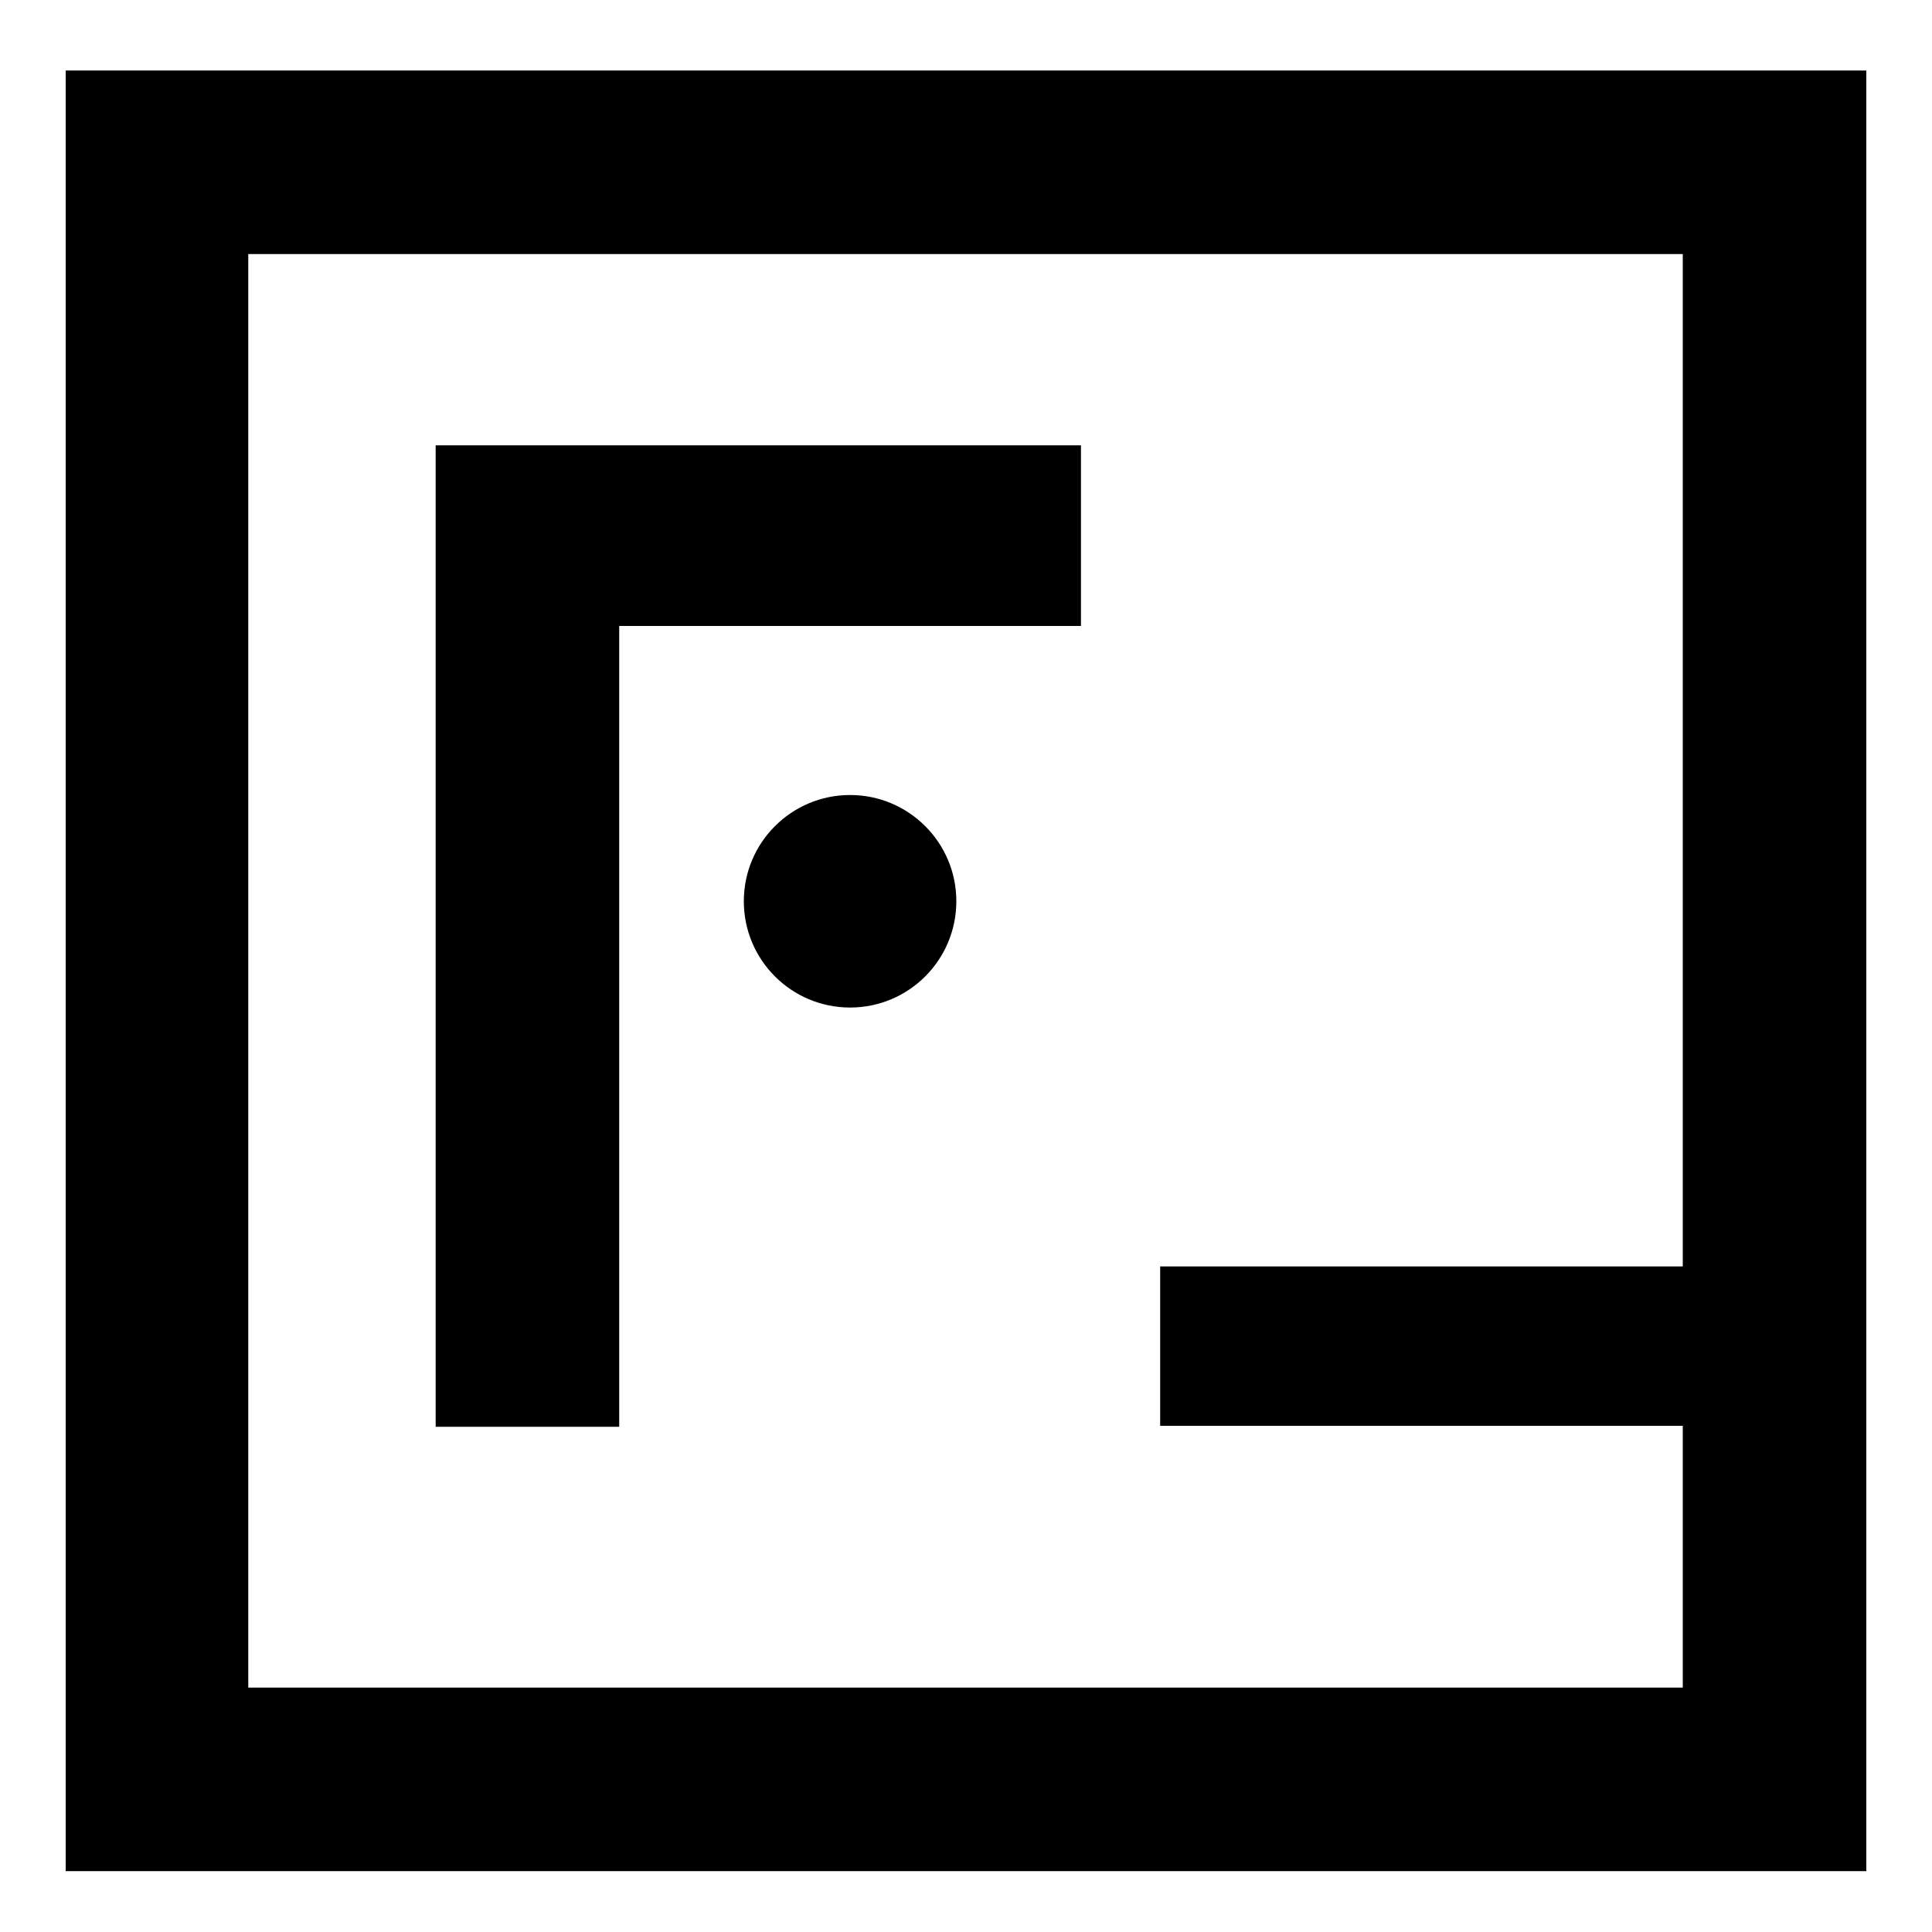 <?xml version="1.0" encoding="utf-8"?>
<!-- Generator: Adobe Illustrator 25.0.0, SVG Export Plug-In . SVG Version: 6.00 Build 0)  -->
<svg version="1.1" id="Livello_1" xmlns="http://www.w3.org/2000/svg" xmlns:xlink="http://www.w3.org/1999/xlink" x="0px" y="0px"
	 viewBox="0 0 200 200" style="enable-background:new 0 0 200 200;" xml:space="preserve">
<g>
	<polygon points="64.1,98.6 64.1,147.7 45.1,147.7 45.1,46.1 111.9,46.1 111.9,64.8 64.1,64.8 	"/>
	<path d="M6.8,7.3v186.4h186.4V7.3H6.8z M174.2,131.1h-54.1v16.5h54.1v27.1H25.7V26.3h148.5V131.1z"/>
	<circle cx="88" cy="93.3" r="11"/>
</g>
</svg>
